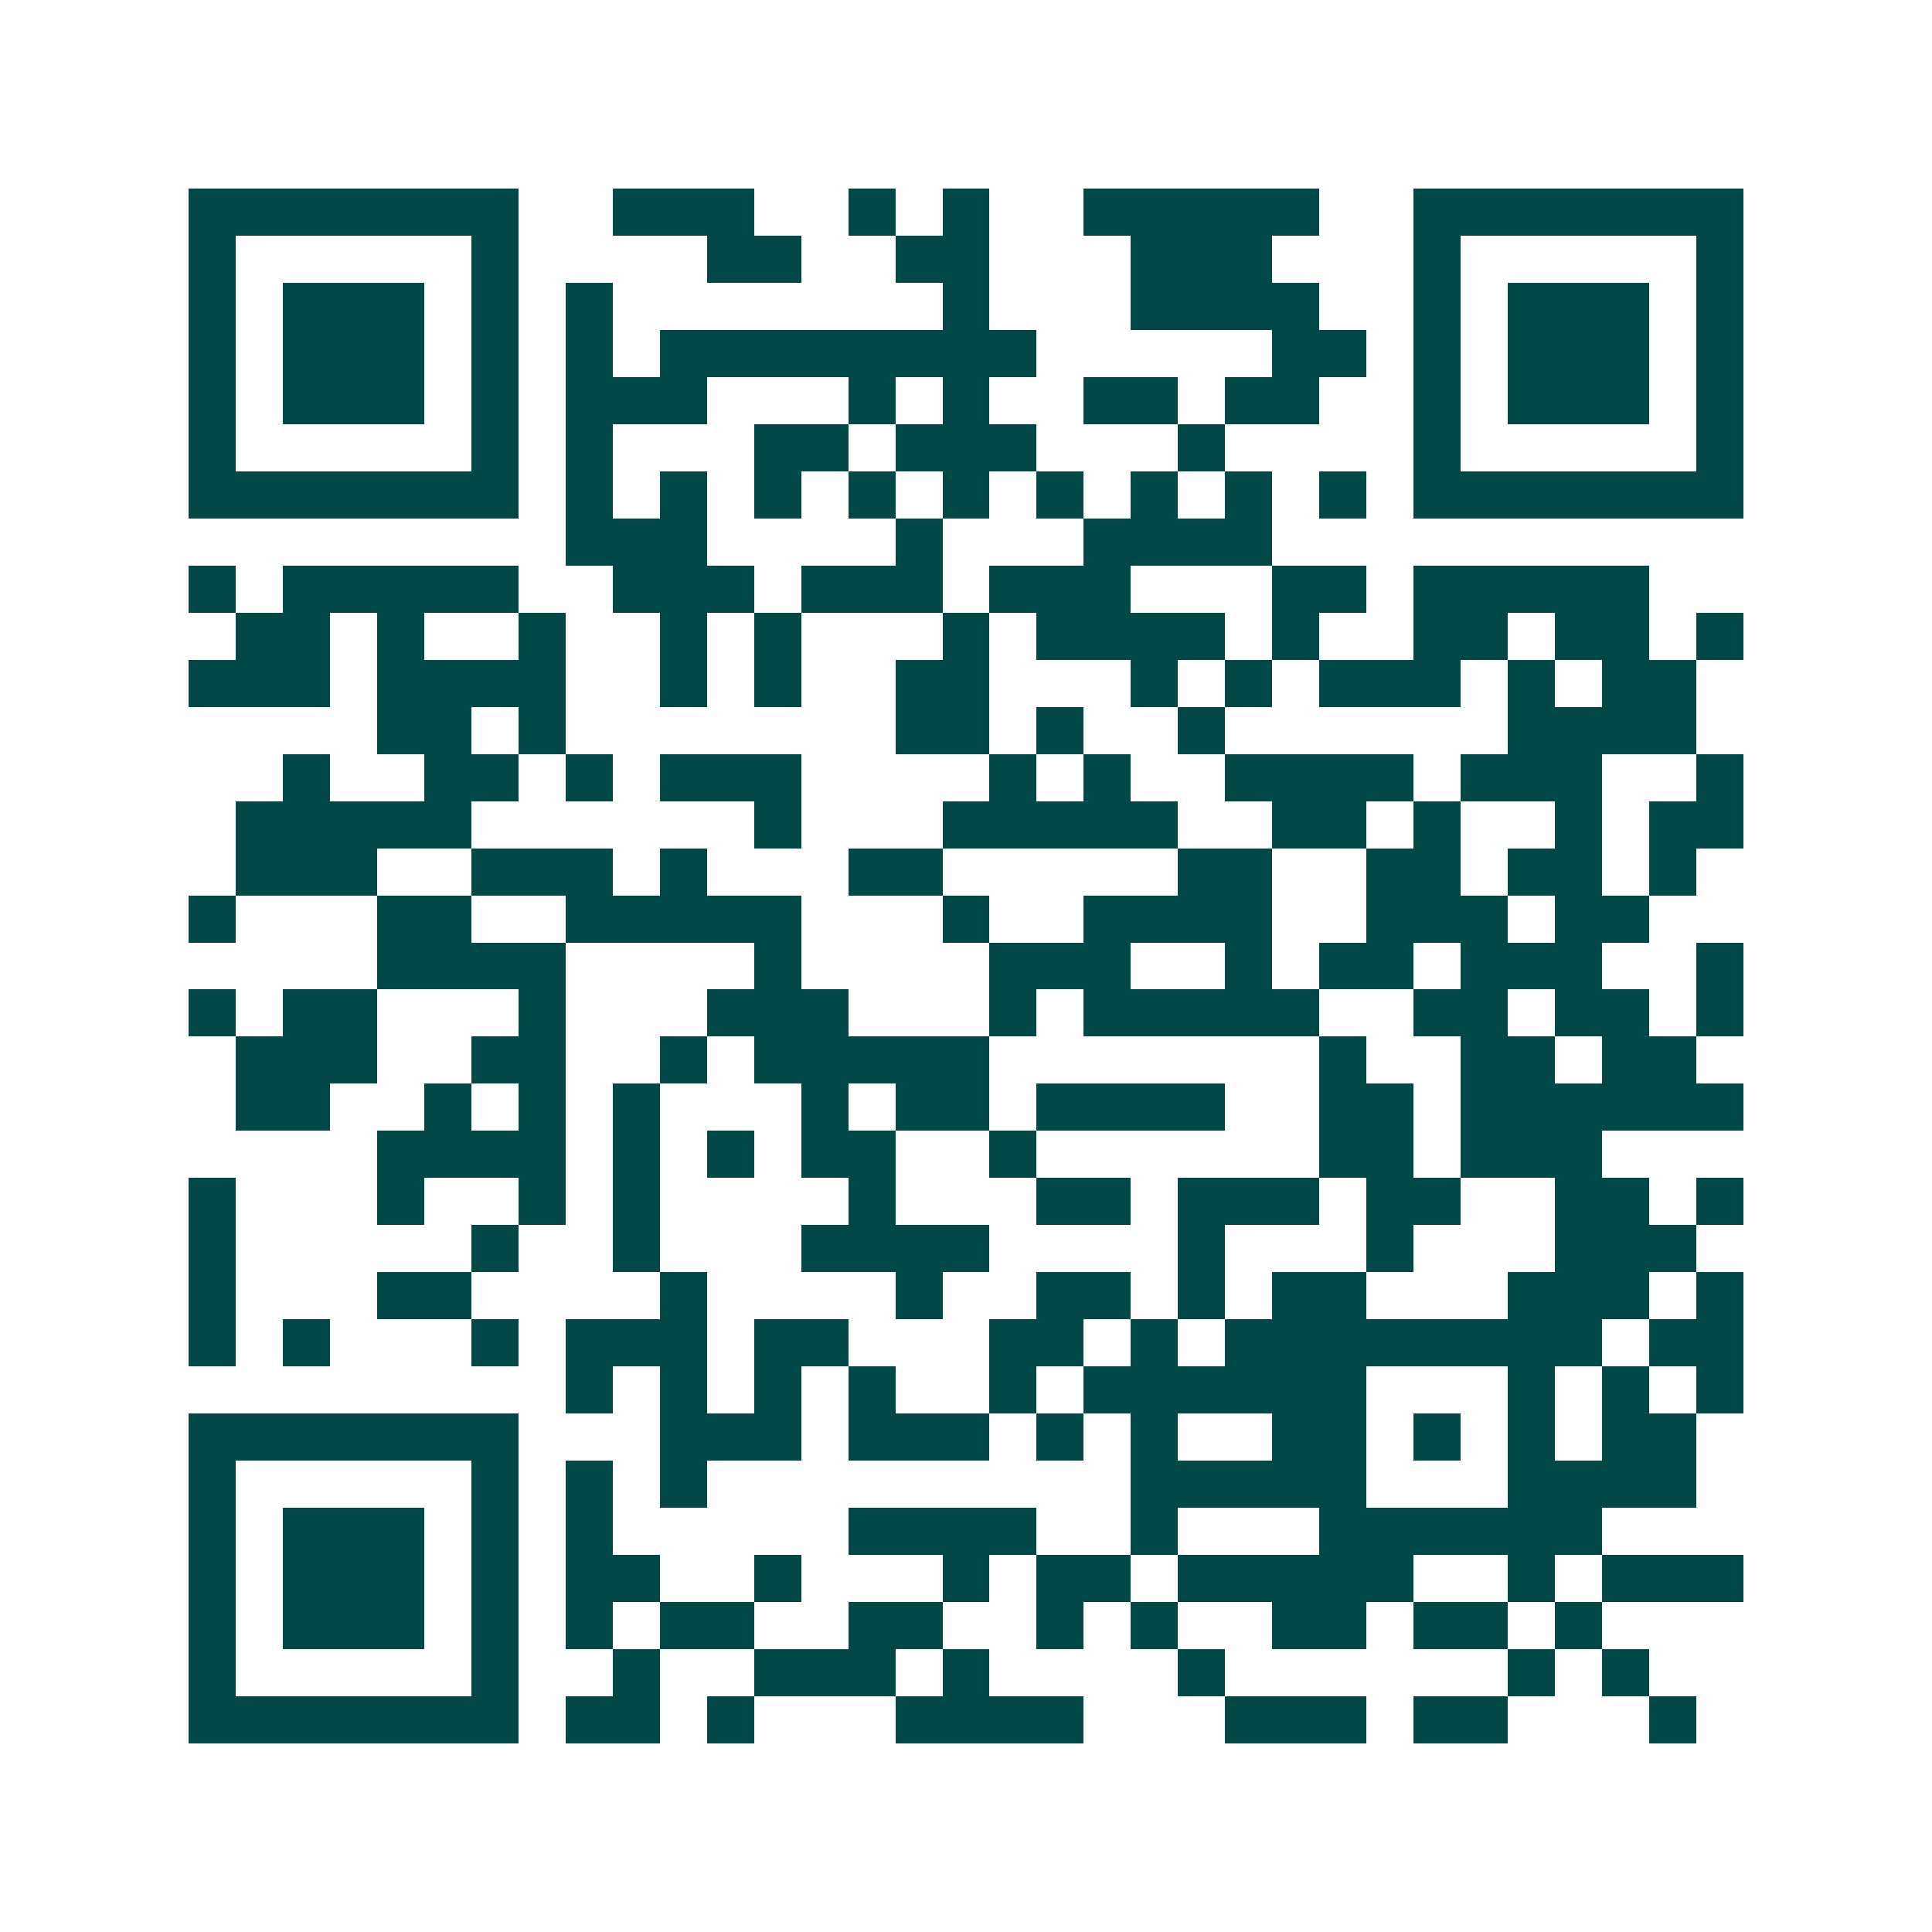 <svg xmlns="http://www.w3.org/2000/svg" width="200" height="200" viewBox="0 0 41 41" shape-rendering="crispEdges"><path fill="#ffffff" d="M0 0h41v41H0z"/><path stroke="#014847" d="M4 4.5h7m2 0h3m2 0h1m1 0h1m2 0h5m2 0h7M4 5.5h1m5 0h1m4 0h2m2 0h2m3 0h3m3 0h1m5 0h1M4 6.5h1m1 0h3m1 0h1m1 0h1m7 0h1m3 0h4m2 0h1m1 0h3m1 0h1M4 7.5h1m1 0h3m1 0h1m1 0h1m1 0h8m5 0h2m1 0h1m1 0h3m1 0h1M4 8.5h1m1 0h3m1 0h1m1 0h3m3 0h1m1 0h1m2 0h2m1 0h2m2 0h1m1 0h3m1 0h1M4 9.5h1m5 0h1m1 0h1m3 0h2m1 0h3m3 0h1m4 0h1m5 0h1M4 10.5h7m1 0h1m1 0h1m1 0h1m1 0h1m1 0h1m1 0h1m1 0h1m1 0h1m1 0h1m1 0h7M12 11.5h3m4 0h1m3 0h4M4 12.5h1m1 0h5m2 0h3m1 0h3m1 0h3m3 0h2m1 0h5M5 13.5h2m1 0h1m2 0h1m2 0h1m1 0h1m3 0h1m1 0h4m1 0h1m2 0h2m1 0h2m1 0h1M4 14.5h3m1 0h4m2 0h1m1 0h1m2 0h2m3 0h1m1 0h1m1 0h3m1 0h1m1 0h2M8 15.5h2m1 0h1m7 0h2m1 0h1m2 0h1m6 0h4M6 16.5h1m2 0h2m1 0h1m1 0h3m4 0h1m1 0h1m2 0h4m1 0h3m2 0h1M5 17.5h5m6 0h1m3 0h5m2 0h2m1 0h1m2 0h1m1 0h2M5 18.5h3m2 0h3m1 0h1m3 0h2m5 0h2m2 0h2m1 0h2m1 0h1M4 19.5h1m3 0h2m2 0h5m3 0h1m2 0h4m2 0h3m1 0h2M8 20.5h4m4 0h1m4 0h3m2 0h1m1 0h2m1 0h3m2 0h1M4 21.5h1m1 0h2m3 0h1m3 0h3m3 0h1m1 0h5m2 0h2m1 0h2m1 0h1M5 22.5h3m2 0h2m2 0h1m1 0h5m7 0h1m2 0h2m1 0h2M5 23.5h2m2 0h1m1 0h1m1 0h1m3 0h1m1 0h2m1 0h4m2 0h2m1 0h6M8 24.5h4m1 0h1m1 0h1m1 0h2m2 0h1m6 0h2m1 0h3M4 25.5h1m3 0h1m2 0h1m1 0h1m4 0h1m3 0h2m1 0h3m1 0h2m2 0h2m1 0h1M4 26.5h1m5 0h1m2 0h1m3 0h4m4 0h1m3 0h1m3 0h3M4 27.5h1m3 0h2m4 0h1m4 0h1m2 0h2m1 0h1m1 0h2m3 0h3m1 0h1M4 28.5h1m1 0h1m3 0h1m1 0h3m1 0h2m3 0h2m1 0h1m1 0h8m1 0h2M12 29.5h1m1 0h1m1 0h1m1 0h1m2 0h1m1 0h6m3 0h1m1 0h1m1 0h1M4 30.5h7m3 0h3m1 0h3m1 0h1m1 0h1m2 0h2m1 0h1m1 0h1m1 0h2M4 31.5h1m5 0h1m1 0h1m1 0h1m9 0h5m3 0h4M4 32.5h1m1 0h3m1 0h1m1 0h1m5 0h4m2 0h1m3 0h6M4 33.5h1m1 0h3m1 0h1m1 0h2m2 0h1m3 0h1m1 0h2m1 0h5m2 0h1m1 0h3M4 34.5h1m1 0h3m1 0h1m1 0h1m1 0h2m2 0h2m2 0h1m1 0h1m2 0h2m1 0h2m1 0h1M4 35.5h1m5 0h1m2 0h1m2 0h3m1 0h1m4 0h1m6 0h1m1 0h1M4 36.5h7m1 0h2m1 0h1m3 0h4m3 0h3m1 0h2m3 0h1"/></svg>
